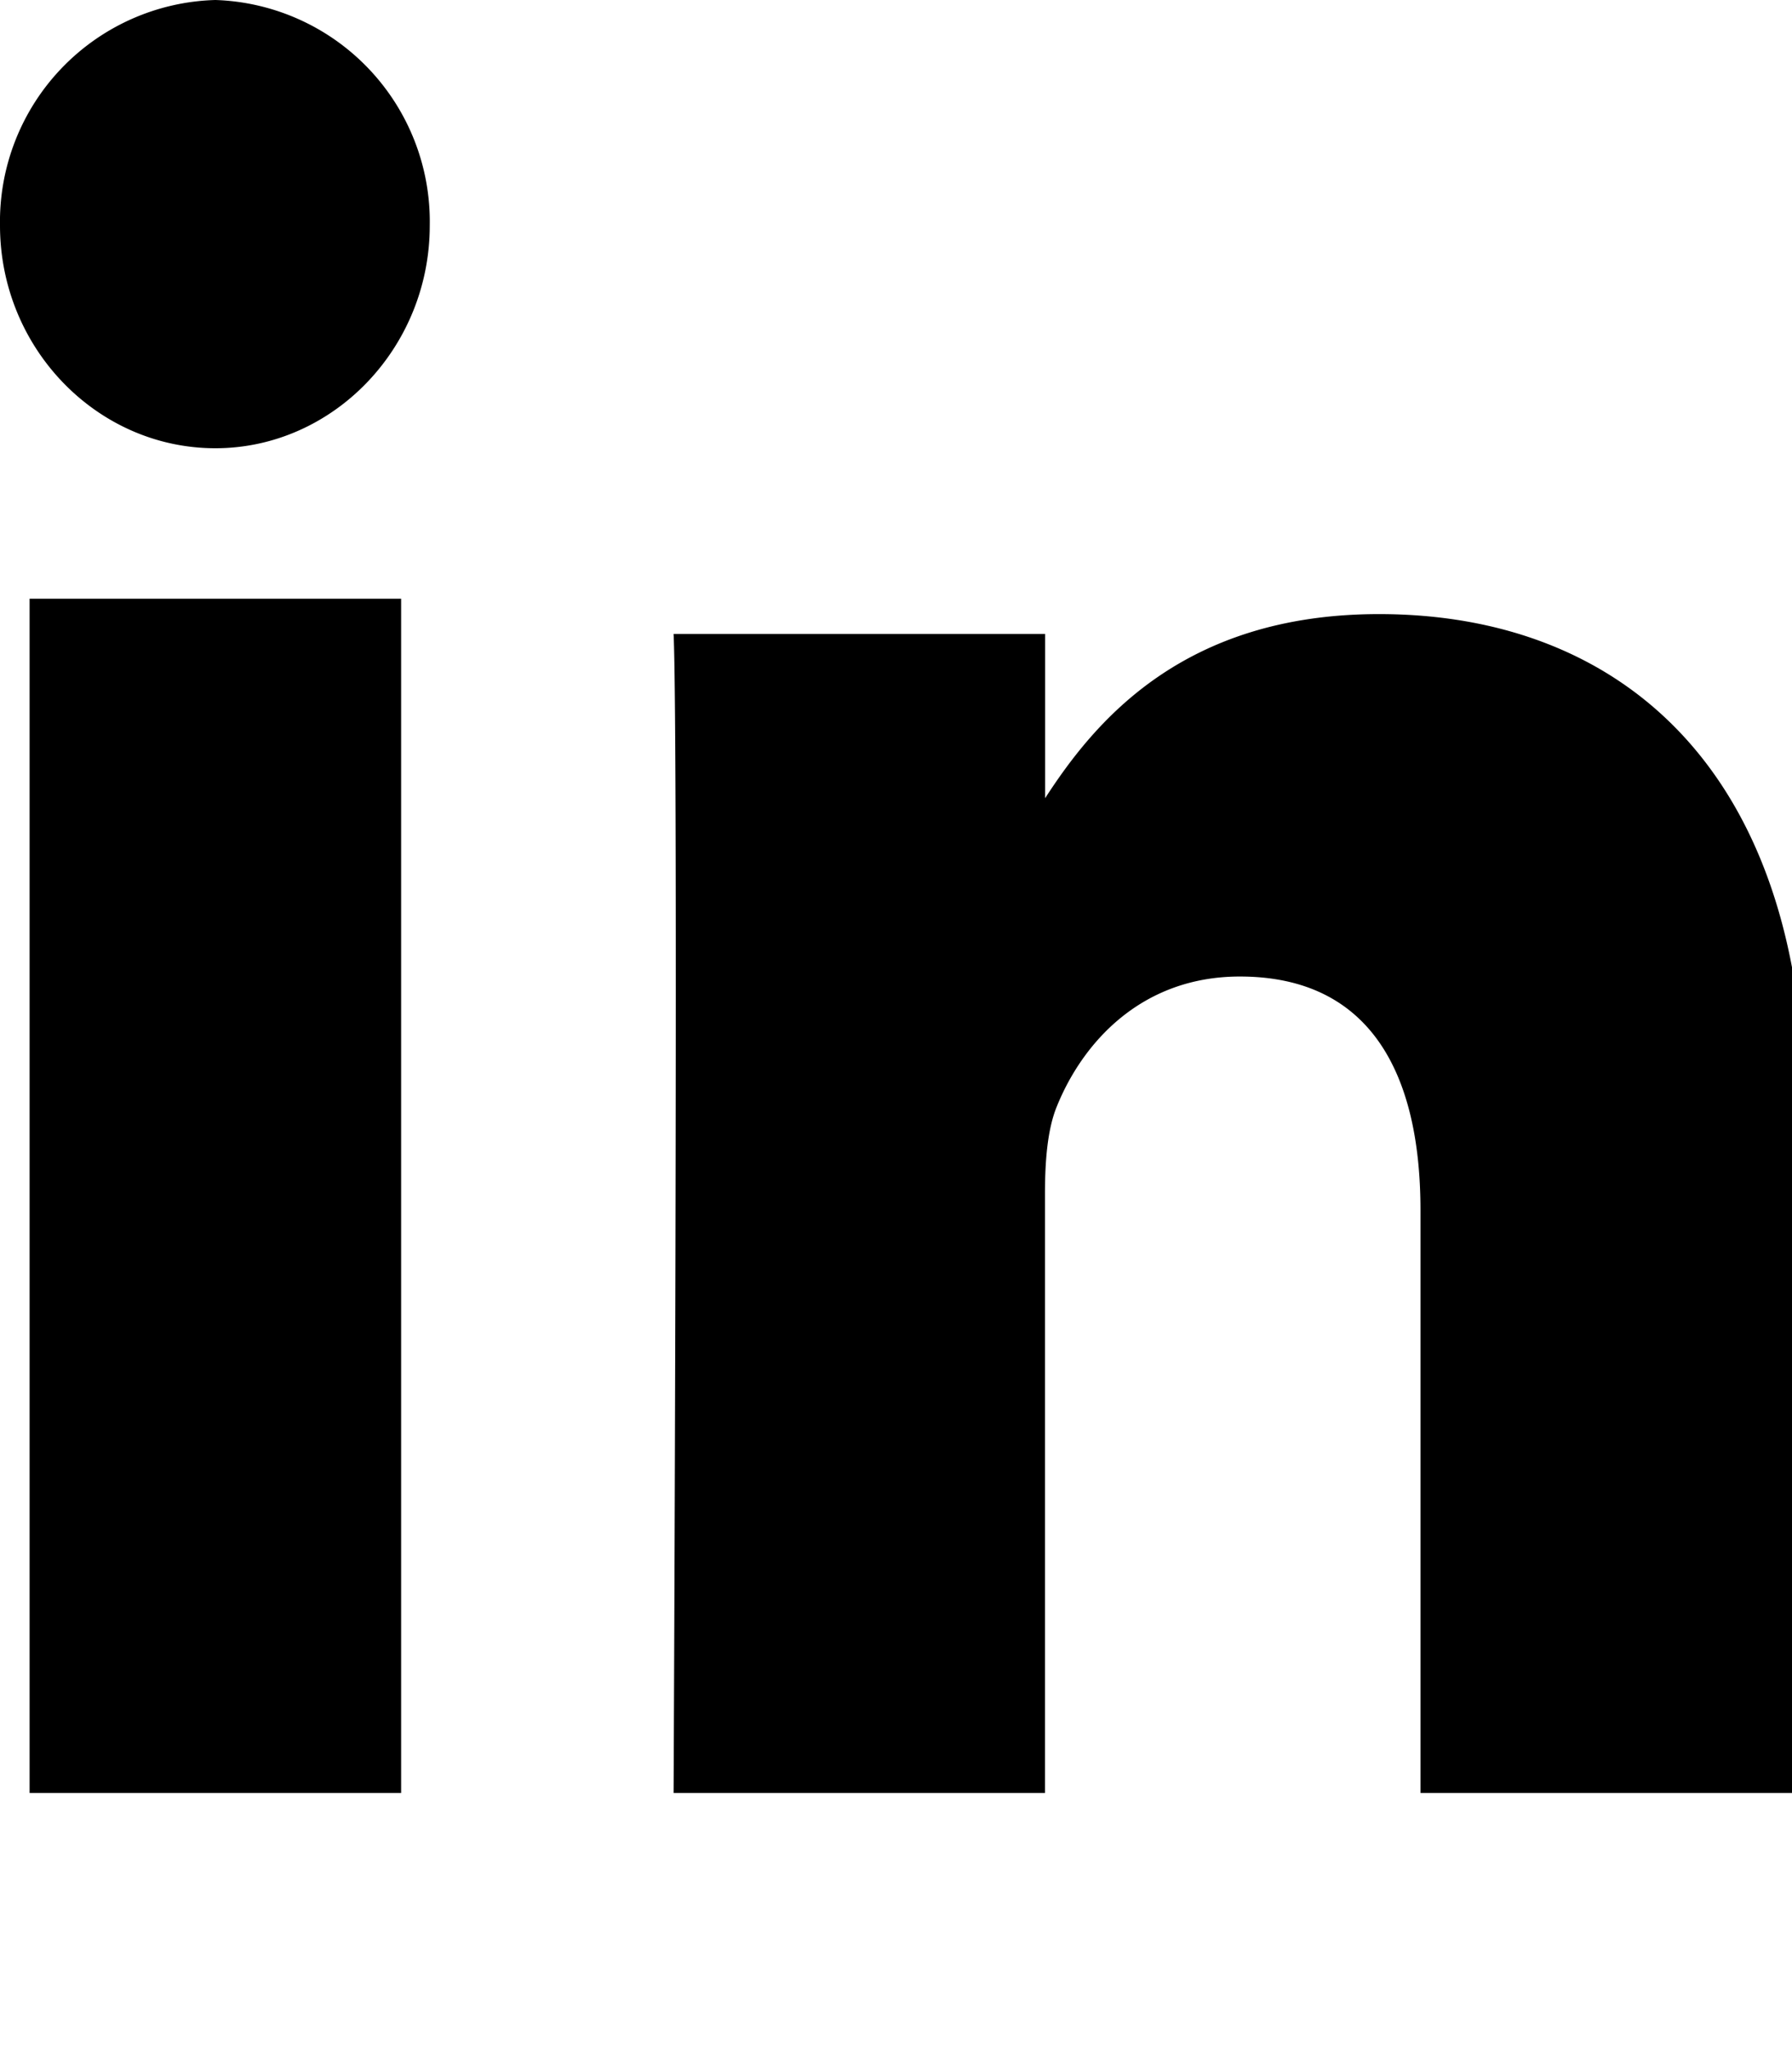 <svg xmlns="http://www.w3.org/2000/svg" viewBox="0 0 448 512">
  <path d="M100.28 448H7.4V149.6h92.88zm-46.44-336C24.27 112 0 87 0 56.32A55.41 55.41 0 0 1 53.84 0a55.41 55.41 0 0 1 53.6 56.32c0 30.72-24.27 55.68-53.6 55.68zM447.8 448h-92.68V302.4c0-34.7-12.9-58.4-45.16-58.4-24.64 0-39.33 16.56-45.76 32.48-2.37 5.76-2.96 13.84-2.96 21.92V448h-92.84s1.24-262.56 0-289.6h92.88v41.04c12.32-19 34.32-46 83.48-46 60.92 0 106.44 39.64 106.44 124.72V448z"/>
</svg>
